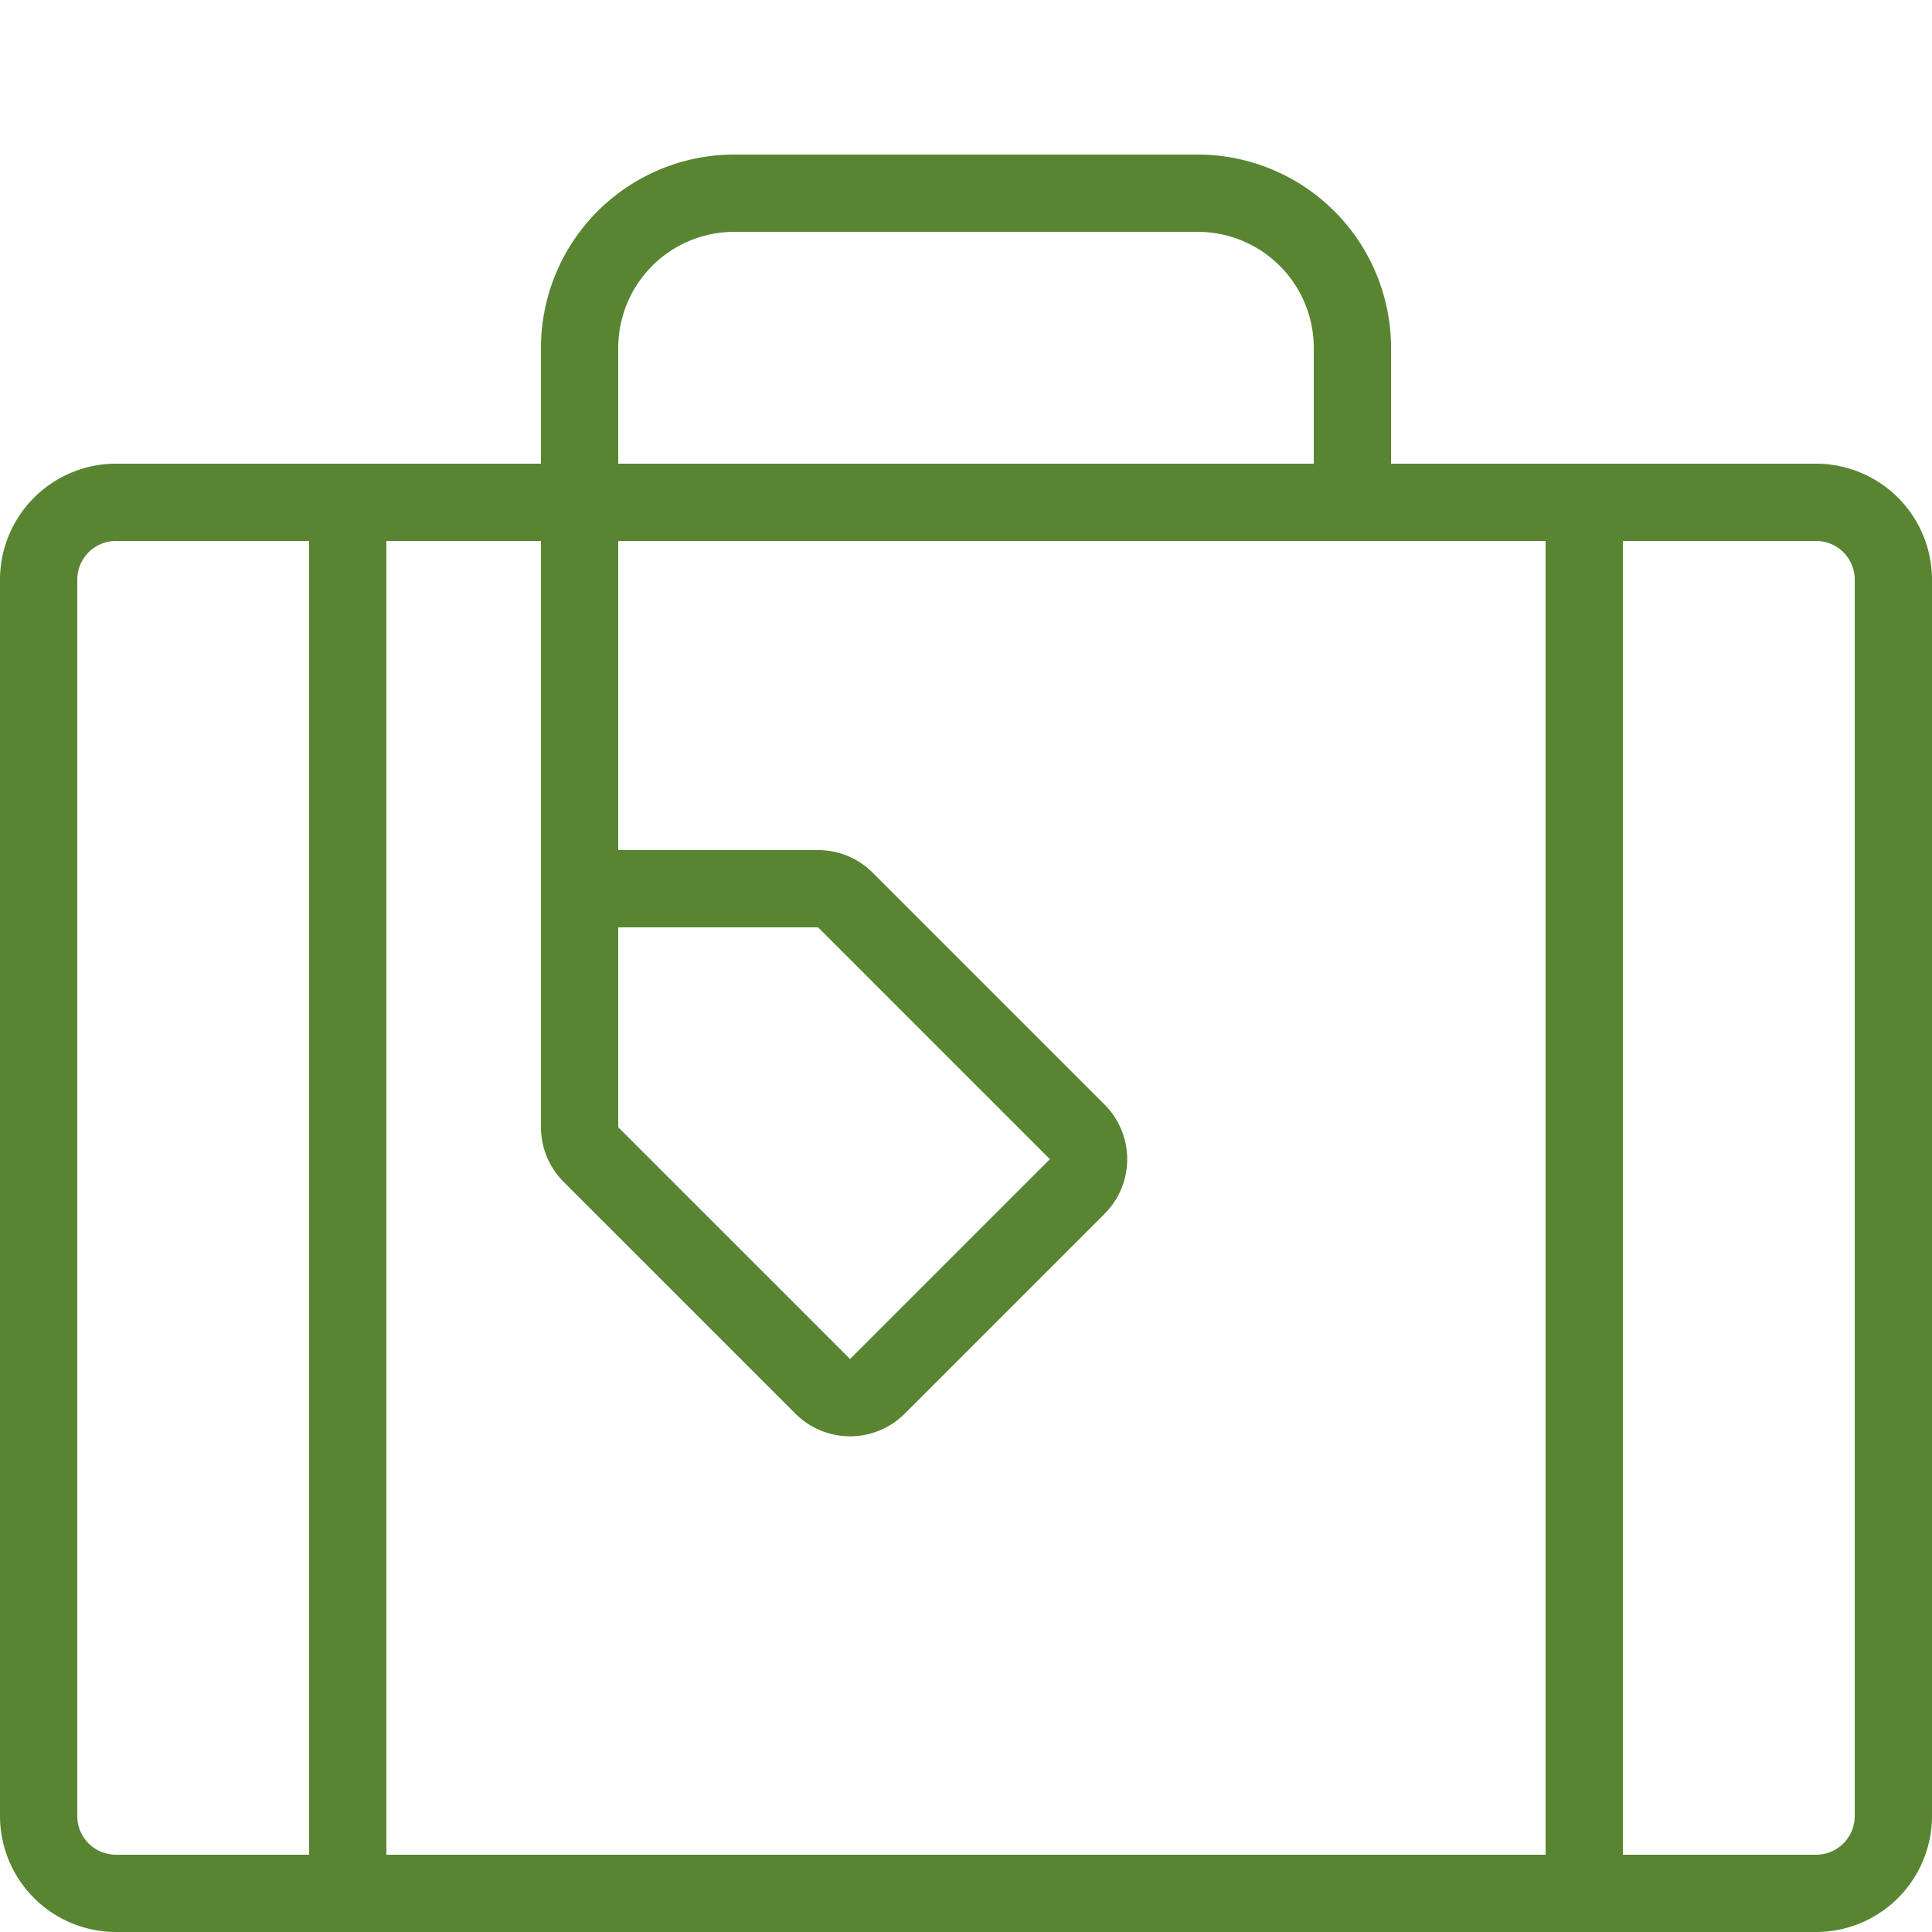 <svg xmlns="http://www.w3.org/2000/svg" viewBox="0 0 25 25"><title>travel-bag</title><g id="budicon-travel-bag"><path fill="#598532" d="M23.5,6H18V4.5A2.503,2.503,0,0,0,15.5,2h-6A2.503,2.503,0,0,0,7,4.5V6H1.5A1.502,1.502,0,0,0,0,7.5v16A1.502,1.502,0,0,0,1.5,25h22A1.502,1.502,0,0,0,25,23.5V7.5A1.502,1.502,0,0,0,23.5,6ZM8,4.5A1.502,1.502,0,0,1,9.5,3h6A1.502,1.502,0,0,1,17,4.5V6H8ZM8,12h2.586l3,3L11,17.586l-3-3ZM4,24H1.5a.5.5,0,0,1-.5-.5V7.5A.5.5,0,0,1,1.5,7H4Zm16,0H5V7H7v7.586a1,1,0,0,0,.293.707l3,3a1,1,0,0,0,1.414,0l2.586-2.586a1,1,0,0,0,0-1.414l-3-3A1,1,0,0,0,10.586,11H8V7H20Zm4-.5a.5.5,0,0,1-.5.5H21V7h2.5a.5.5,0,0,1,.5.5Z"/></g></svg>